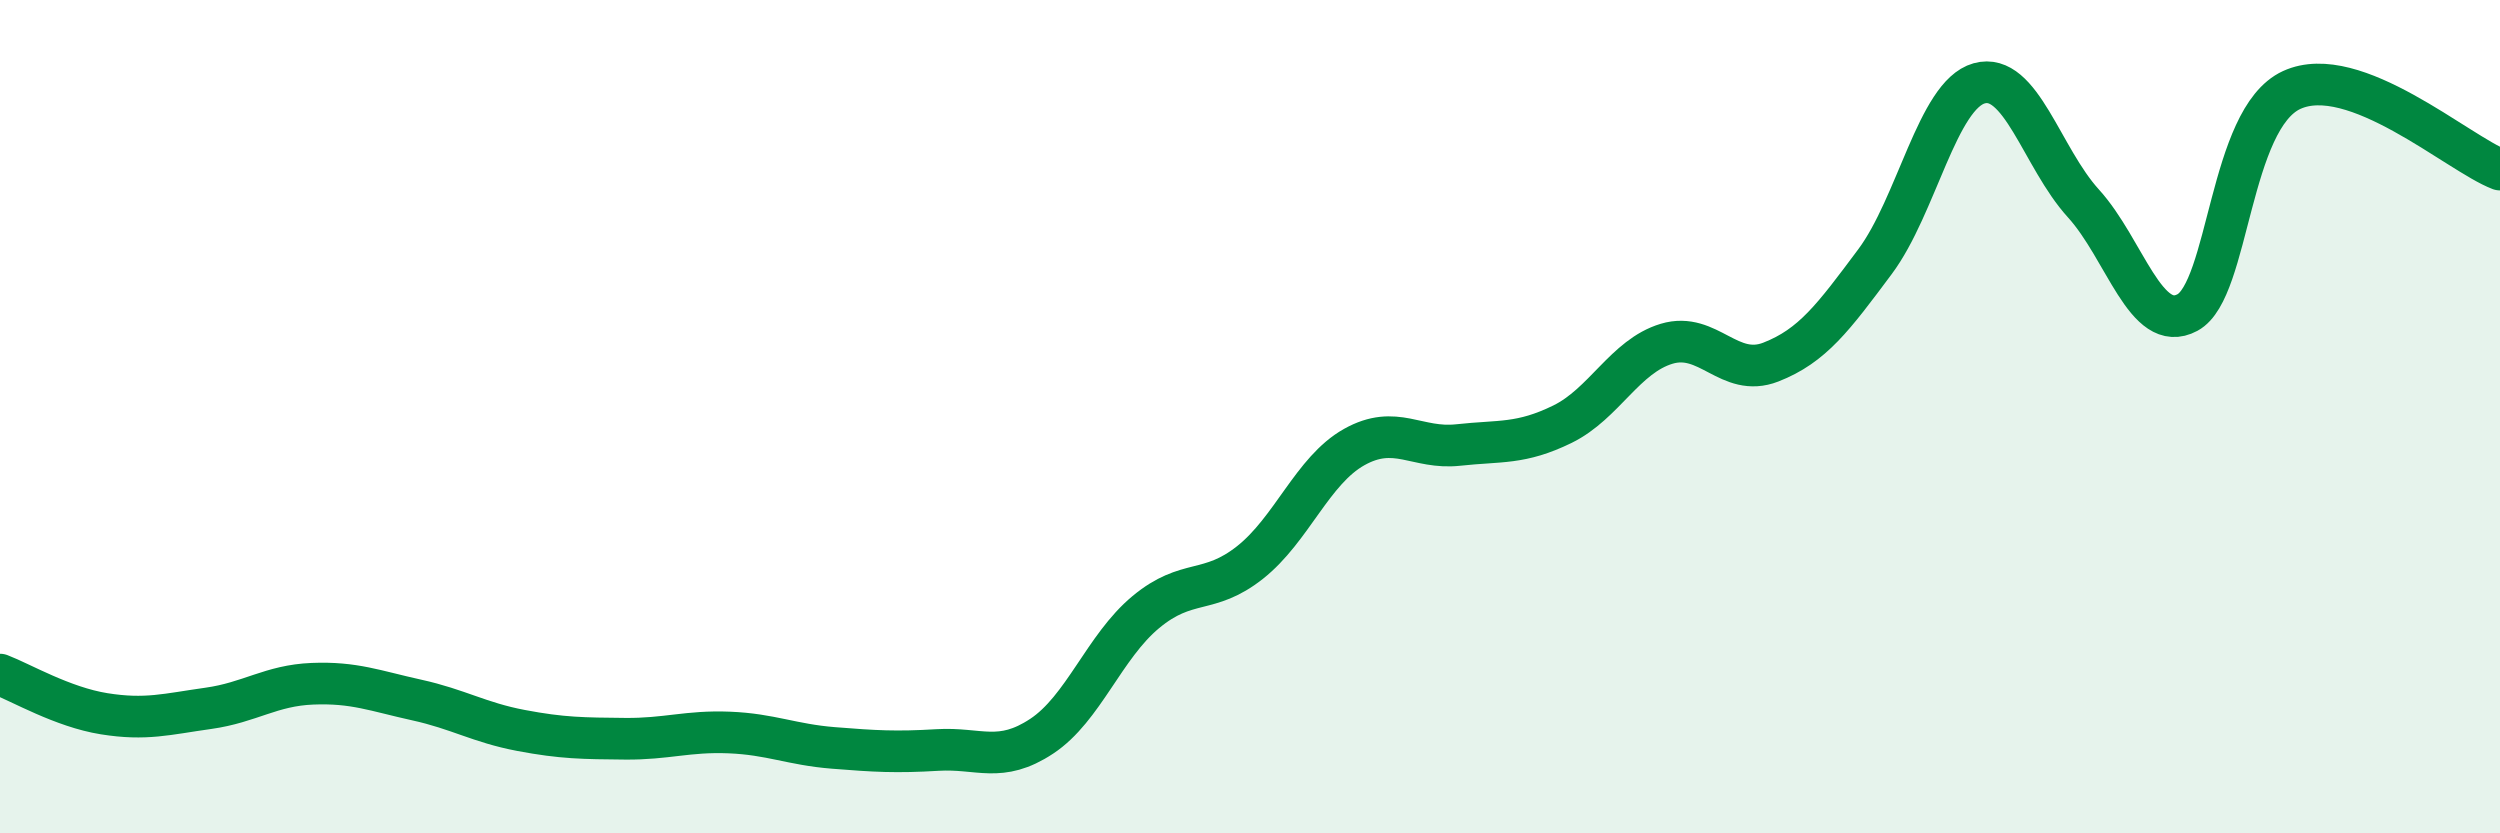 
    <svg width="60" height="20" viewBox="0 0 60 20" xmlns="http://www.w3.org/2000/svg">
      <path
        d="M 0,16.19 C 0.5,16.38 1.5,16.97 2.5,17.13 C 3.5,17.29 4,17.14 5,17 C 6,16.86 6.5,16.45 7.5,16.41 C 8.5,16.37 9,16.58 10,16.8 C 11,17.02 11.5,17.34 12.5,17.53 C 13.5,17.72 14,17.72 15,17.73 C 16,17.74 16.5,17.54 17.5,17.58 C 18.5,17.62 19,17.87 20,17.95 C 21,18.03 21.5,18.06 22.5,18 C 23.5,17.94 24,18.33 25,17.67 C 26,17.01 26.5,15.52 27.5,14.69 C 28.5,13.86 29,14.29 30,13.5 C 31,12.71 31.5,11.29 32.5,10.73 C 33.5,10.17 34,10.79 35,10.68 C 36,10.57 36.5,10.67 37.5,10.18 C 38.5,9.69 39,8.55 40,8.25 C 41,7.95 41.5,9.08 42.5,8.69 C 43.5,8.3 44,7.62 45,6.28 C 46,4.94 46.5,2.28 47.5,2 C 48.5,1.72 49,3.78 50,4.88 C 51,5.98 51.5,8.04 52.5,7.5 C 53.5,6.96 53.5,2.85 55,2.16 C 56.5,1.47 59,3.69 60,4.07L60 20L0 20Z"
        fill="#008740"
        opacity="0.1"
        stroke-linecap="round"
        stroke-linejoin="round"
      />
      <path
        d="M 0,16.19 C 0.5,16.38 1.5,16.97 2.5,17.13 C 3.5,17.29 4,17.14 5,17 C 6,16.86 6.5,16.45 7.5,16.41 C 8.5,16.37 9,16.58 10,16.8 C 11,17.02 11.5,17.34 12.5,17.53 C 13.5,17.72 14,17.72 15,17.73 C 16,17.74 16.5,17.54 17.5,17.58 C 18.5,17.62 19,17.87 20,17.95 C 21,18.03 21.5,18.06 22.5,18 C 23.5,17.94 24,18.33 25,17.67 C 26,17.01 26.5,15.52 27.5,14.69 C 28.5,13.86 29,14.29 30,13.5 C 31,12.71 31.5,11.29 32.5,10.73 C 33.5,10.17 34,10.79 35,10.68 C 36,10.57 36.5,10.67 37.5,10.18 C 38.5,9.69 39,8.55 40,8.25 C 41,7.95 41.5,9.08 42.5,8.69 C 43.5,8.3 44,7.62 45,6.28 C 46,4.94 46.5,2.28 47.5,2 C 48.5,1.72 49,3.78 50,4.88 C 51,5.98 51.5,8.04 52.5,7.5 C 53.5,6.96 53.5,2.85 55,2.16 C 56.5,1.47 59,3.69 60,4.07"
        stroke="#008740"
        stroke-width="1"
        fill="none"
        stroke-linecap="round"
        stroke-linejoin="round"
      />
    </svg>
  